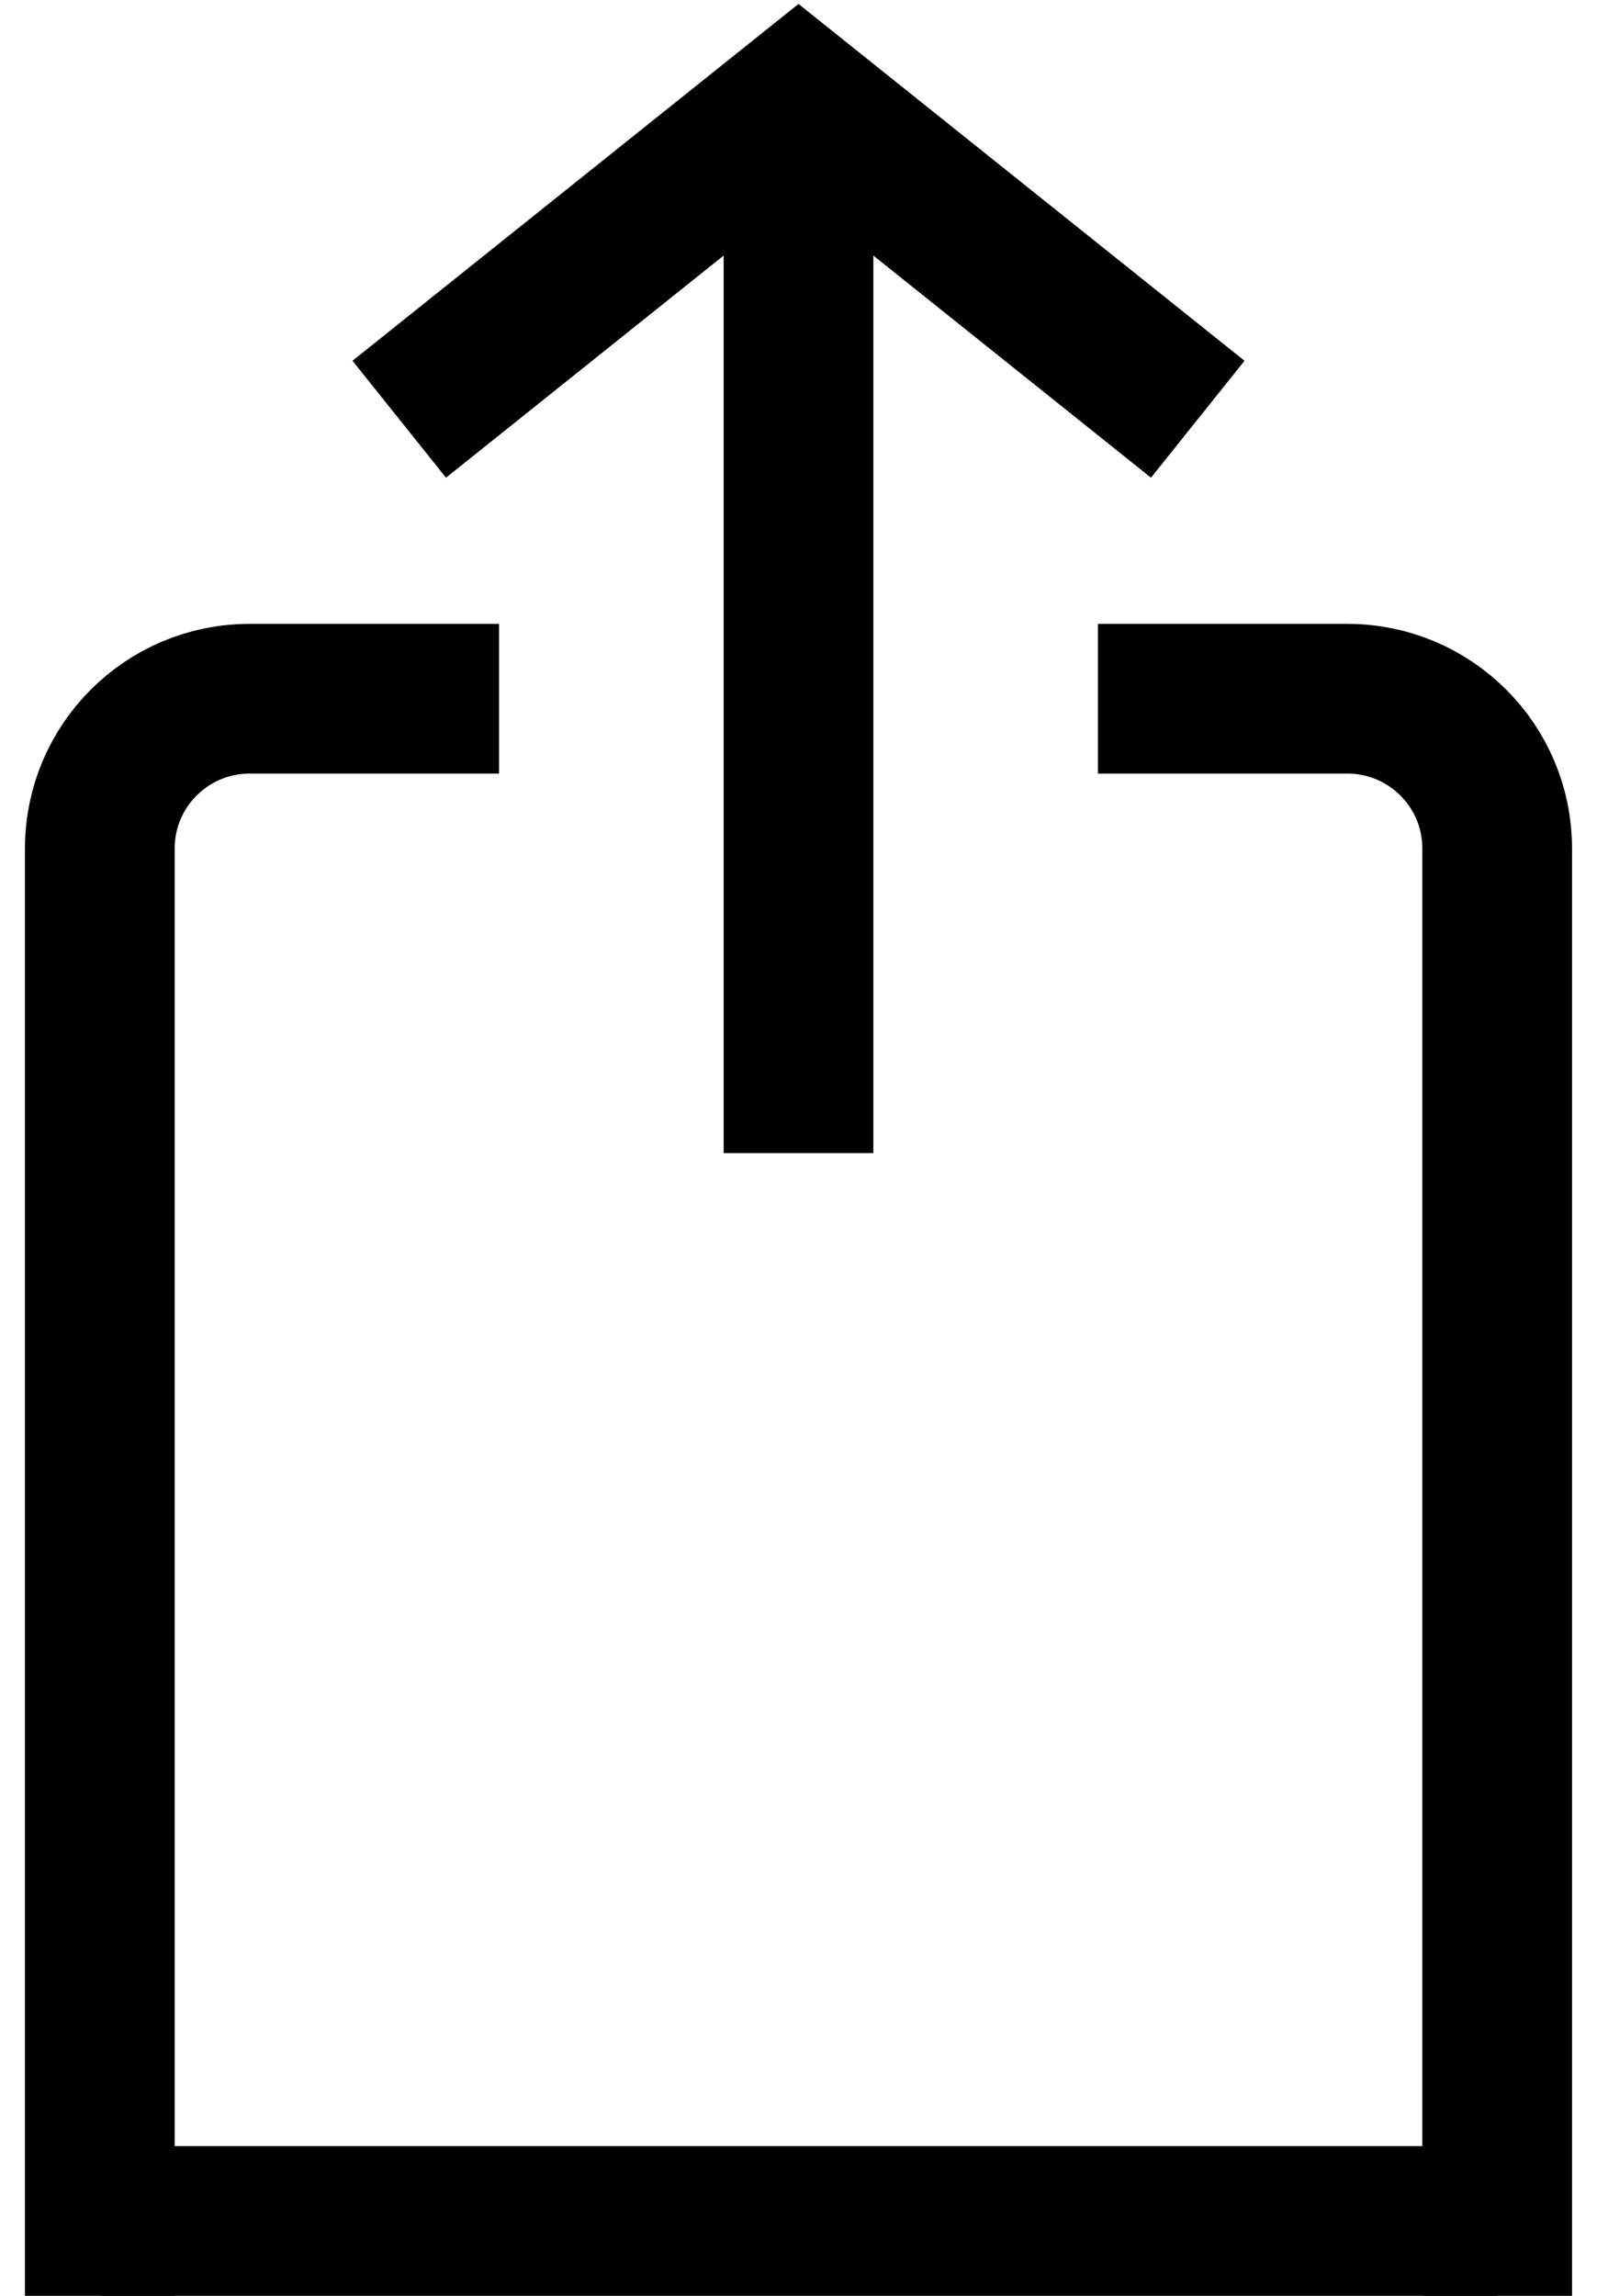 <svg width="16" height="23" viewBox="0 0 16 23" fill="none" xmlns="http://www.w3.org/2000/svg">
<path d="M15 23V8.5C15 7.672 14.328 7 13.5 7H11M1 23V8.5C1 7.672 1.672 7 2.5 7H5" stroke="black" stroke-width="1.5"/>
<path d="M8 11.552V1" stroke="black" stroke-width="1.5"/>
<path d="M4 4.2L8 1L12 4.2" stroke="black" stroke-width="1.5"/>
<line x1="1" y1="22.25" x2="15" y2="22.25" stroke="black" stroke-width="1.5"/>
</svg>

